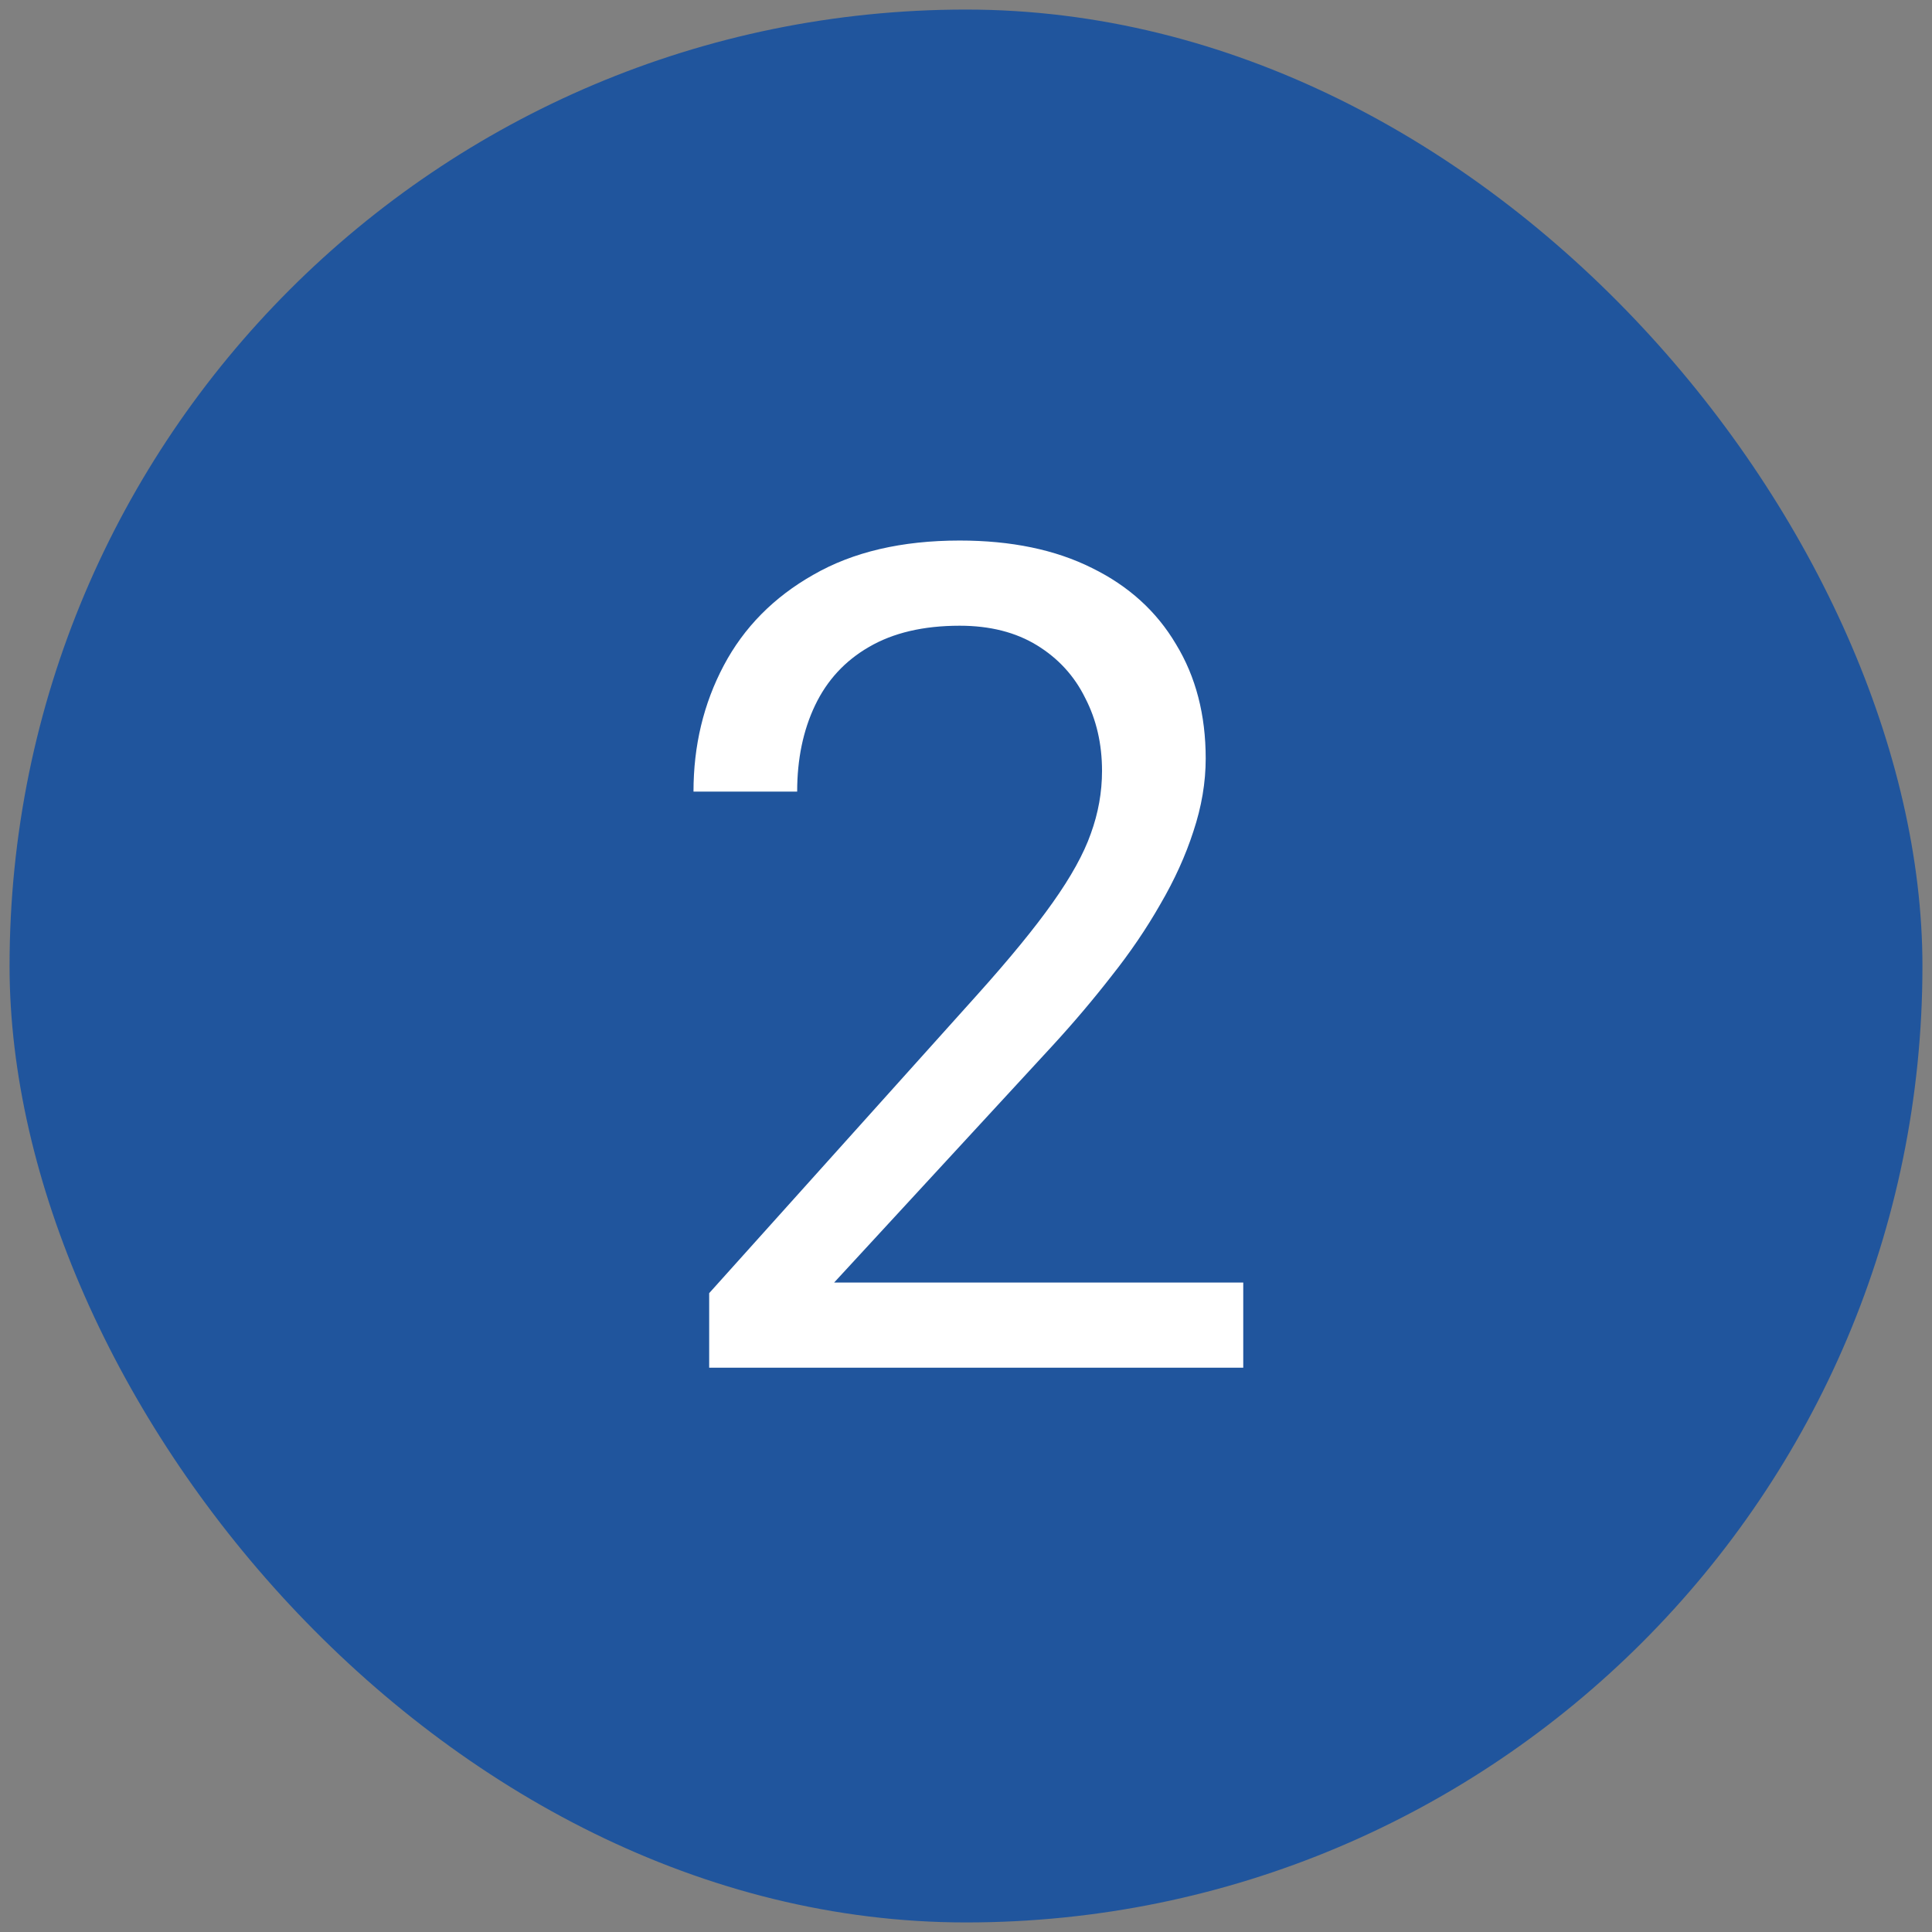 <svg xmlns="http://www.w3.org/2000/svg" width="101" height="101" viewBox="0 0 101 101" fill="none"><rect x="0" y="0" width="101" height="101" fill="#808080" stroke="none"/><rect x="0.5" y="0.5" width="100" height="100" rx="50" fill="#20559D"></rect><path d="M64.994 67.047V71.5H37.074V67.603L51.049 52.047C52.768 50.133 54.096 48.512 55.033 47.184C55.99 45.836 56.654 44.635 57.025 43.58C57.416 42.506 57.611 41.412 57.611 40.299C57.611 38.893 57.318 37.623 56.732 36.49C56.166 35.338 55.326 34.42 54.213 33.736C53.1 33.053 51.752 32.711 50.17 32.711C48.275 32.711 46.693 33.082 45.424 33.824C44.174 34.547 43.236 35.562 42.611 36.871C41.986 38.18 41.674 39.684 41.674 41.383H36.254C36.254 38.98 36.781 36.783 37.836 34.791C38.891 32.799 40.453 31.217 42.523 30.045C44.594 28.854 47.143 28.258 50.17 28.258C52.865 28.258 55.17 28.736 57.084 29.693C58.998 30.631 60.463 31.959 61.478 33.678C62.514 35.377 63.031 37.369 63.031 39.654C63.031 40.904 62.816 42.174 62.387 43.463C61.977 44.732 61.4 46.002 60.658 47.272C59.935 48.541 59.086 49.791 58.109 51.022C57.152 52.252 56.127 53.463 55.033 54.654L43.607 67.047H64.994Z" fill="white"></path></svg>